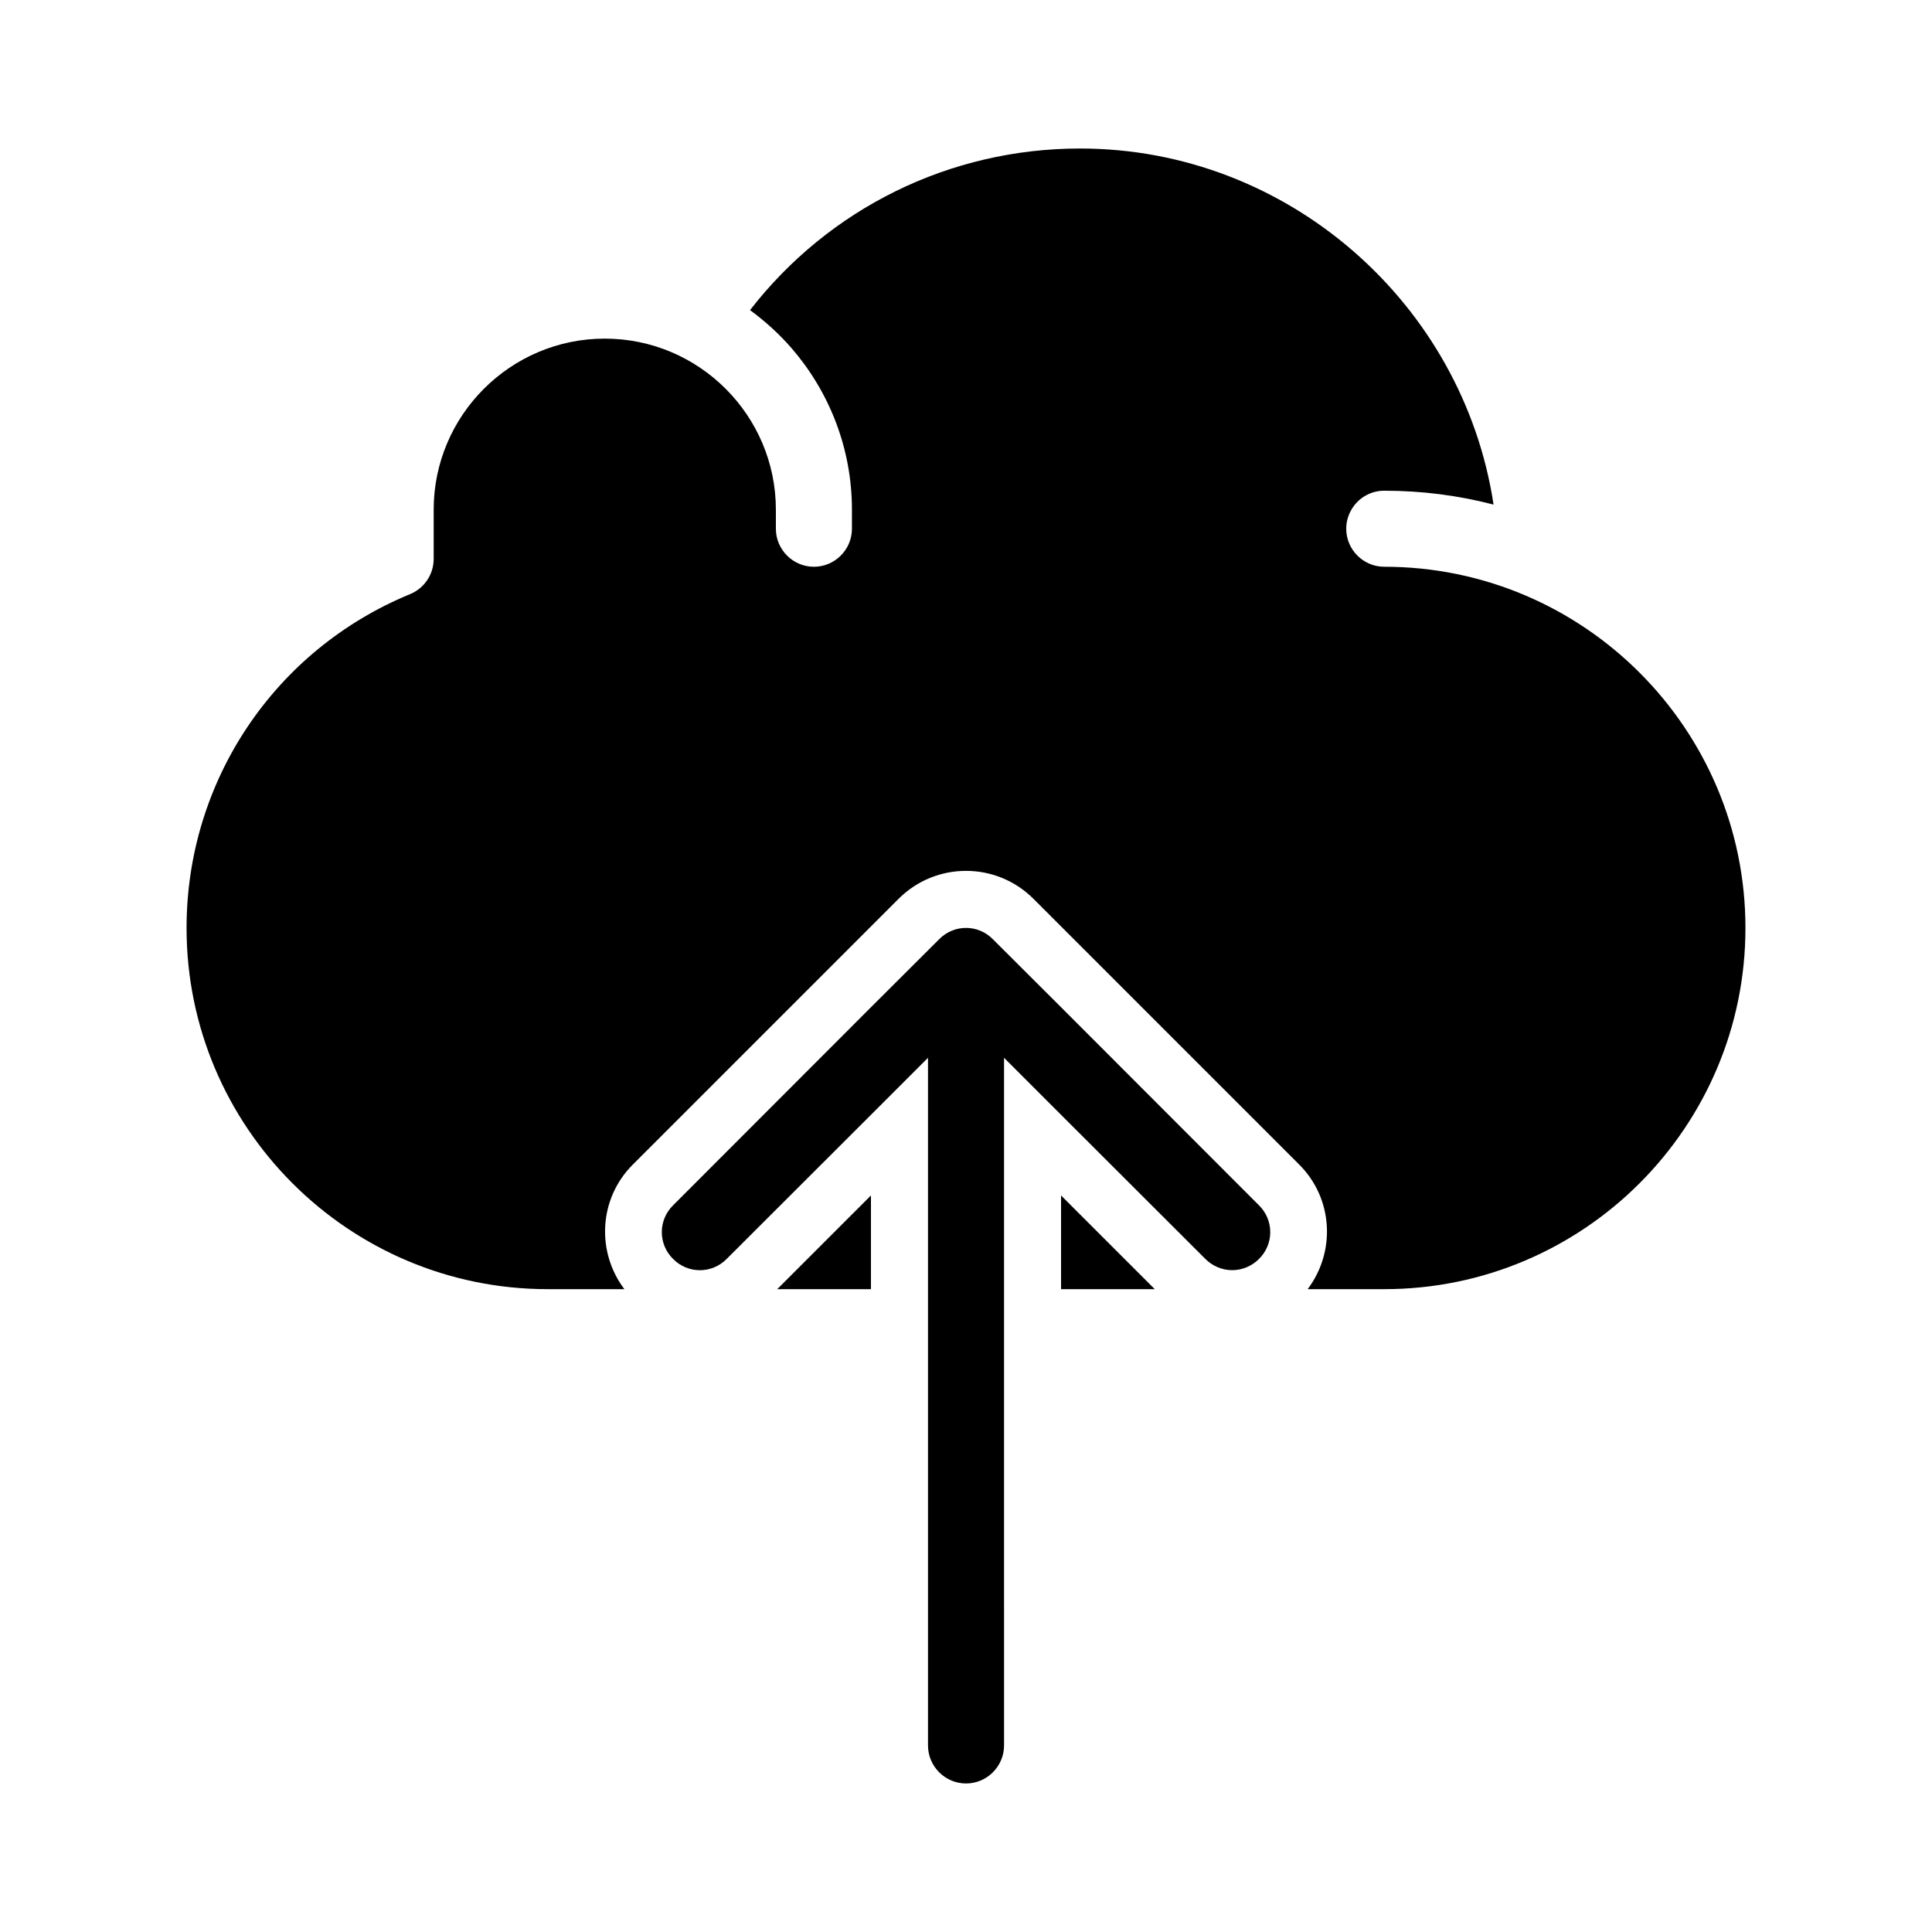 <?xml version="1.0" encoding="UTF-8"?>
<!-- Uploaded to: SVG Repo, www.svgrepo.com, Generator: SVG Repo Mixer Tools -->
<svg fill="#000000" width="800px" height="800px" version="1.1" viewBox="144 144 512 512" xmlns="http://www.w3.org/2000/svg">
 <path d="m425.19 460.81 24.84 24.836h-24.84zm-50.379 24.836v-24.836l-24.84 24.836zm136.03-191.45c-5.543 0-10.078-4.535-10.078-10.078 0-2.168 0.707-4.133 1.812-5.742 1.816-2.621 4.84-4.332 8.266-4.332 9.977 0 19.699 1.258 28.969 3.68-8.059-53.203-54.461-94.367-109.58-94.367-34.562 0-66.555 15.871-87.461 42.824 4.031 2.973 7.758 6.348 11.035 10.125 9.922 11.488 15.969 26.453 15.969 42.777v5.039c0 5.543-4.535 10.078-10.078 10.078-5.543 0-10.078-4.535-10.078-10.078v-5.039c0-24.988-20.355-45.344-45.344-45.344s-45.344 20.355-45.344 45.344v13.047c0 4.082-2.469 7.758-6.246 9.32-35.969 14.812-59.242 49.574-59.242 88.469 0 52.801 42.926 95.723 95.723 95.723h20.305c-7.457-9.875-6.801-23.93 2.168-32.949l70.535-70.535c9.875-9.824 25.797-9.824 35.668 0l70.535 70.535c8.969 9.02 9.621 23.074 2.168 32.949h20.297c52.801 0 95.723-42.926 95.723-95.723s-42.922-95.723-95.723-95.723zm-85.648 116.73-18.086-18.035c-3.93-3.981-10.277-3.981-14.207 0l-18.086 18.035-52.445 52.5c-3.981 3.93-3.981 10.277 0 14.207 3.93 3.981 10.277 3.981 14.207 0l38.238-38.191 15.113-15.113v182.23c0 5.543 4.535 10.078 10.078 10.078s10.078-4.535 10.078-10.078l-0.004-182.23 15.113 15.113 38.238 38.188c1.969 1.969 4.535 2.977 7.106 2.977s5.141-1.008 7.106-2.973c3.981-3.93 3.981-10.277 0-14.207z"/>
</svg>
